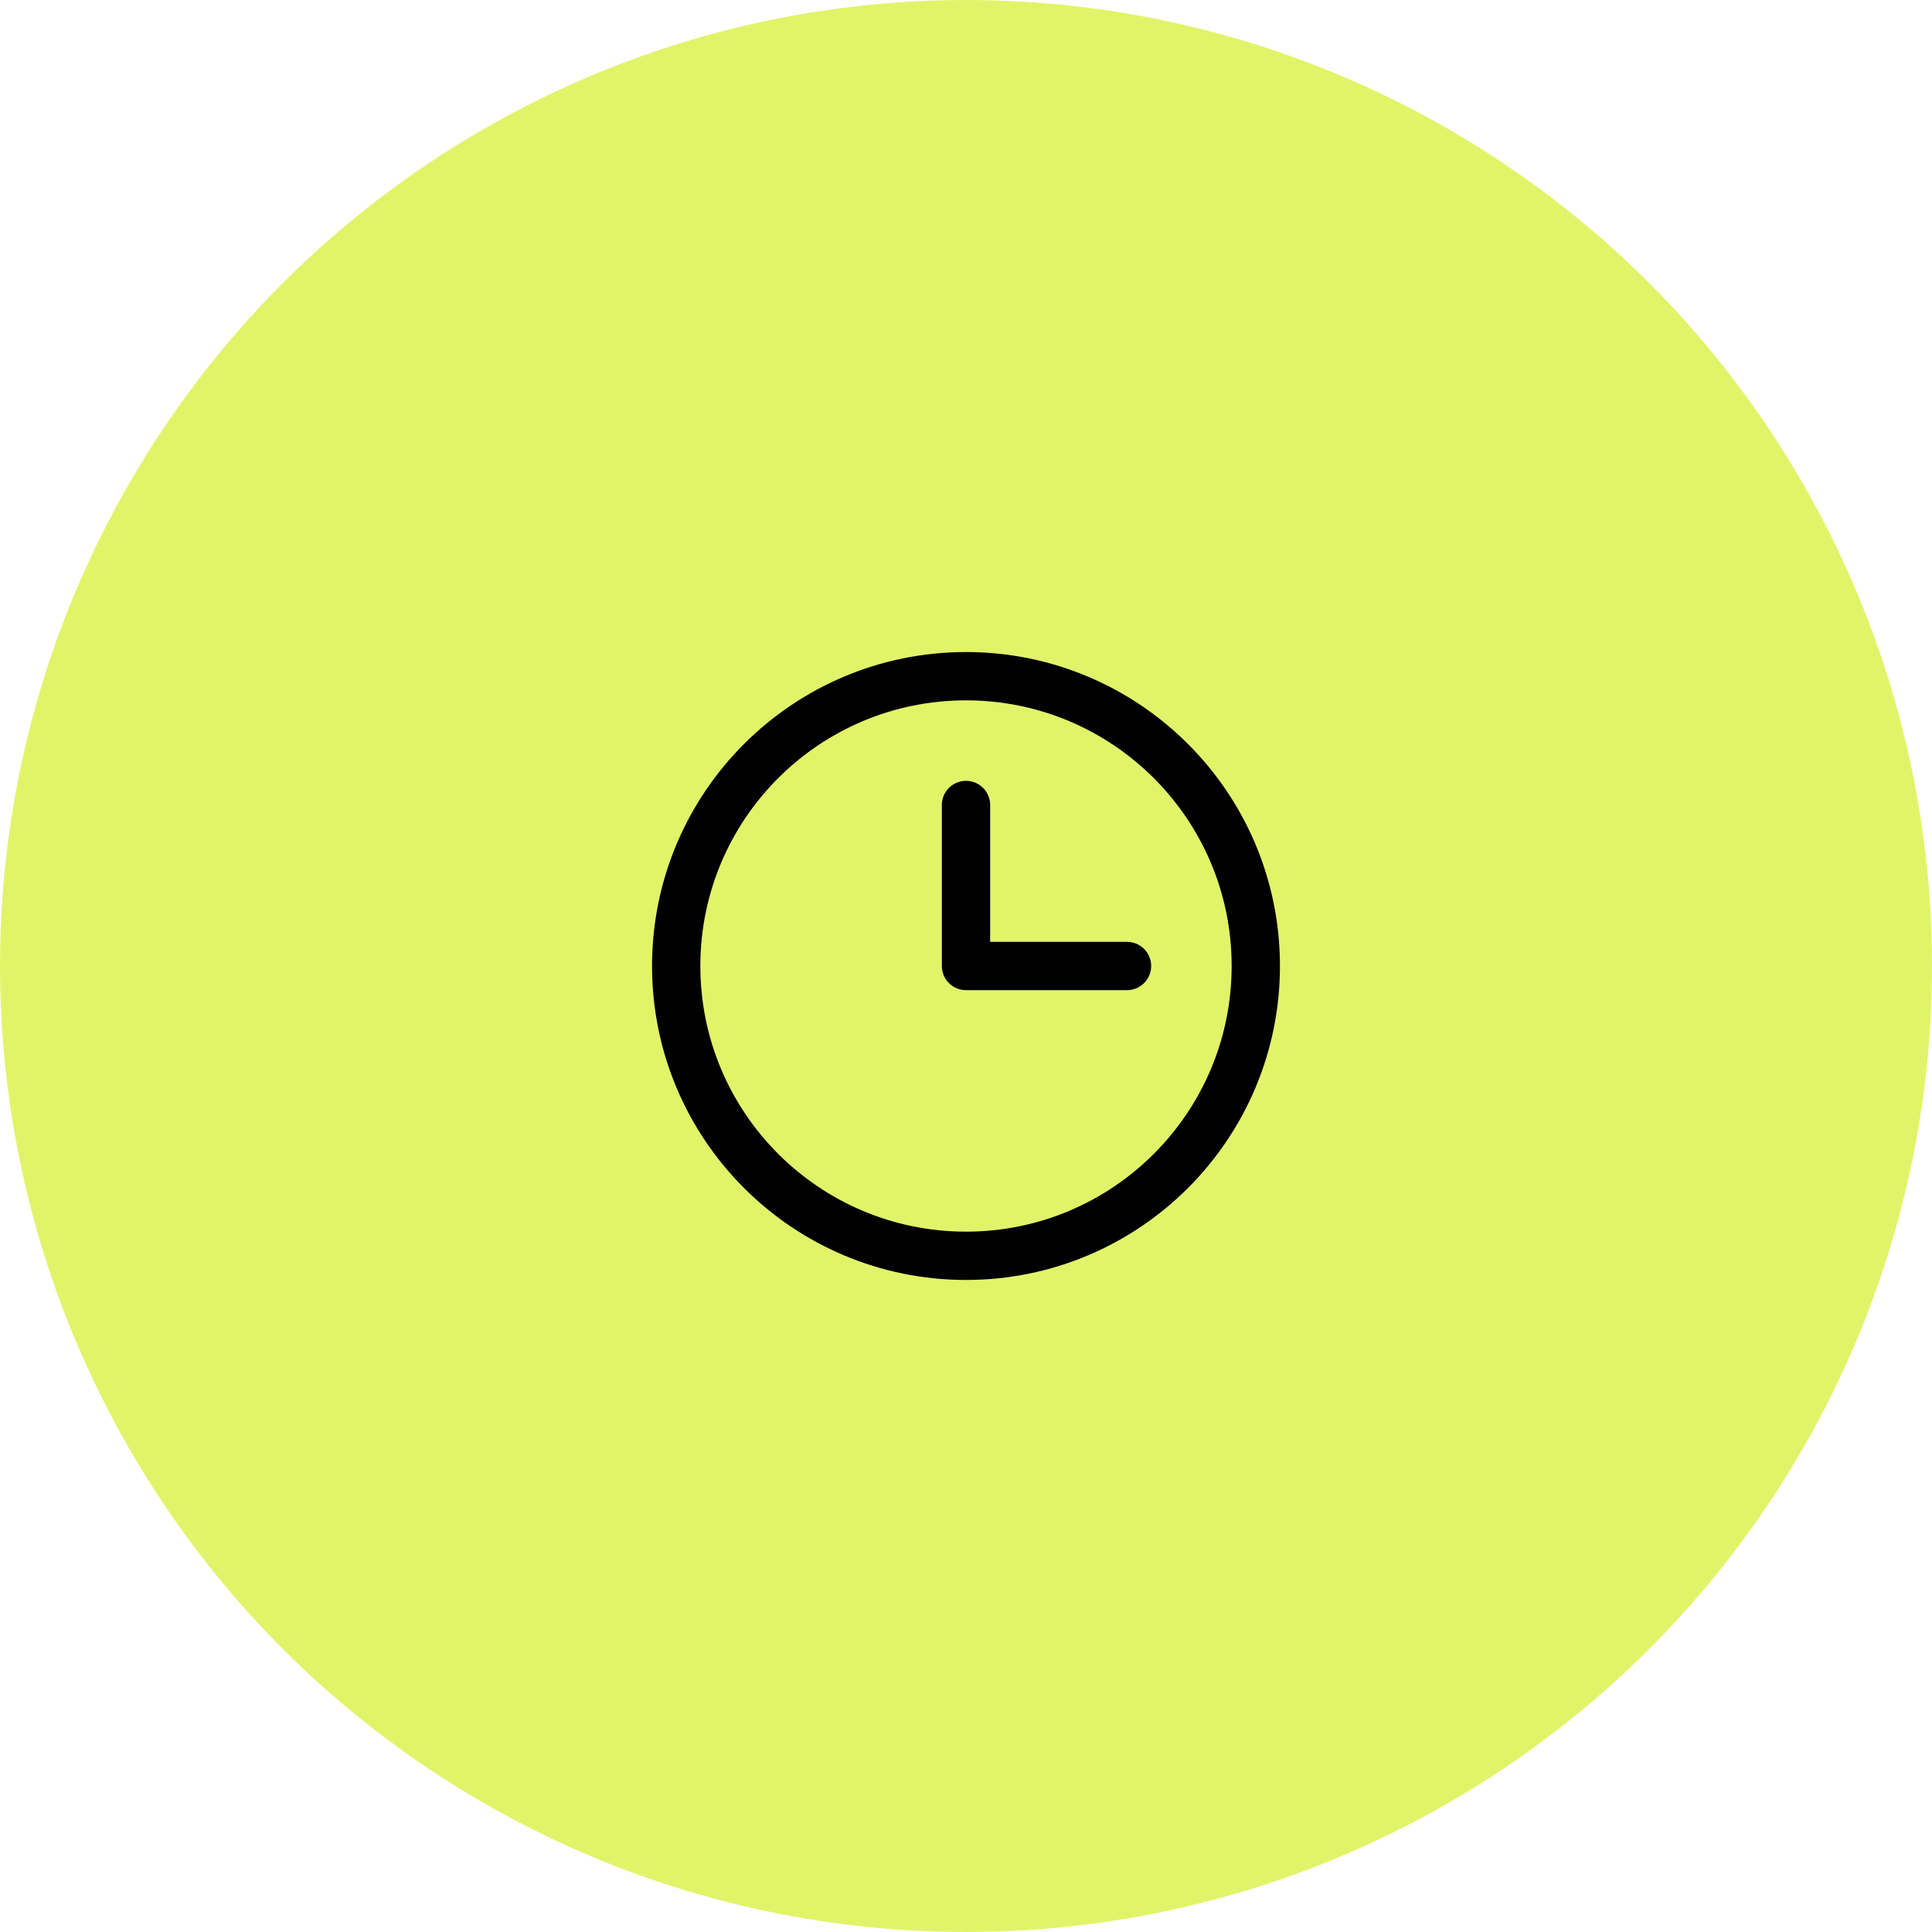 <svg width="80" height="80" viewBox="0 0 80 80" fill="none" xmlns="http://www.w3.org/2000/svg">
<circle cx="40" cy="40" r="40" fill="#E1F469"/>
<path d="M40 33.333V40H46.667M40 52C33.373 52 28 46.627 28 40C28 33.373 33.373 28 40 28C46.627 28 52 33.373 52 40C52 46.627 46.627 52 40 52Z" stroke="black" stroke-width="2" stroke-linecap="round" stroke-linejoin="round"/>
</svg>
